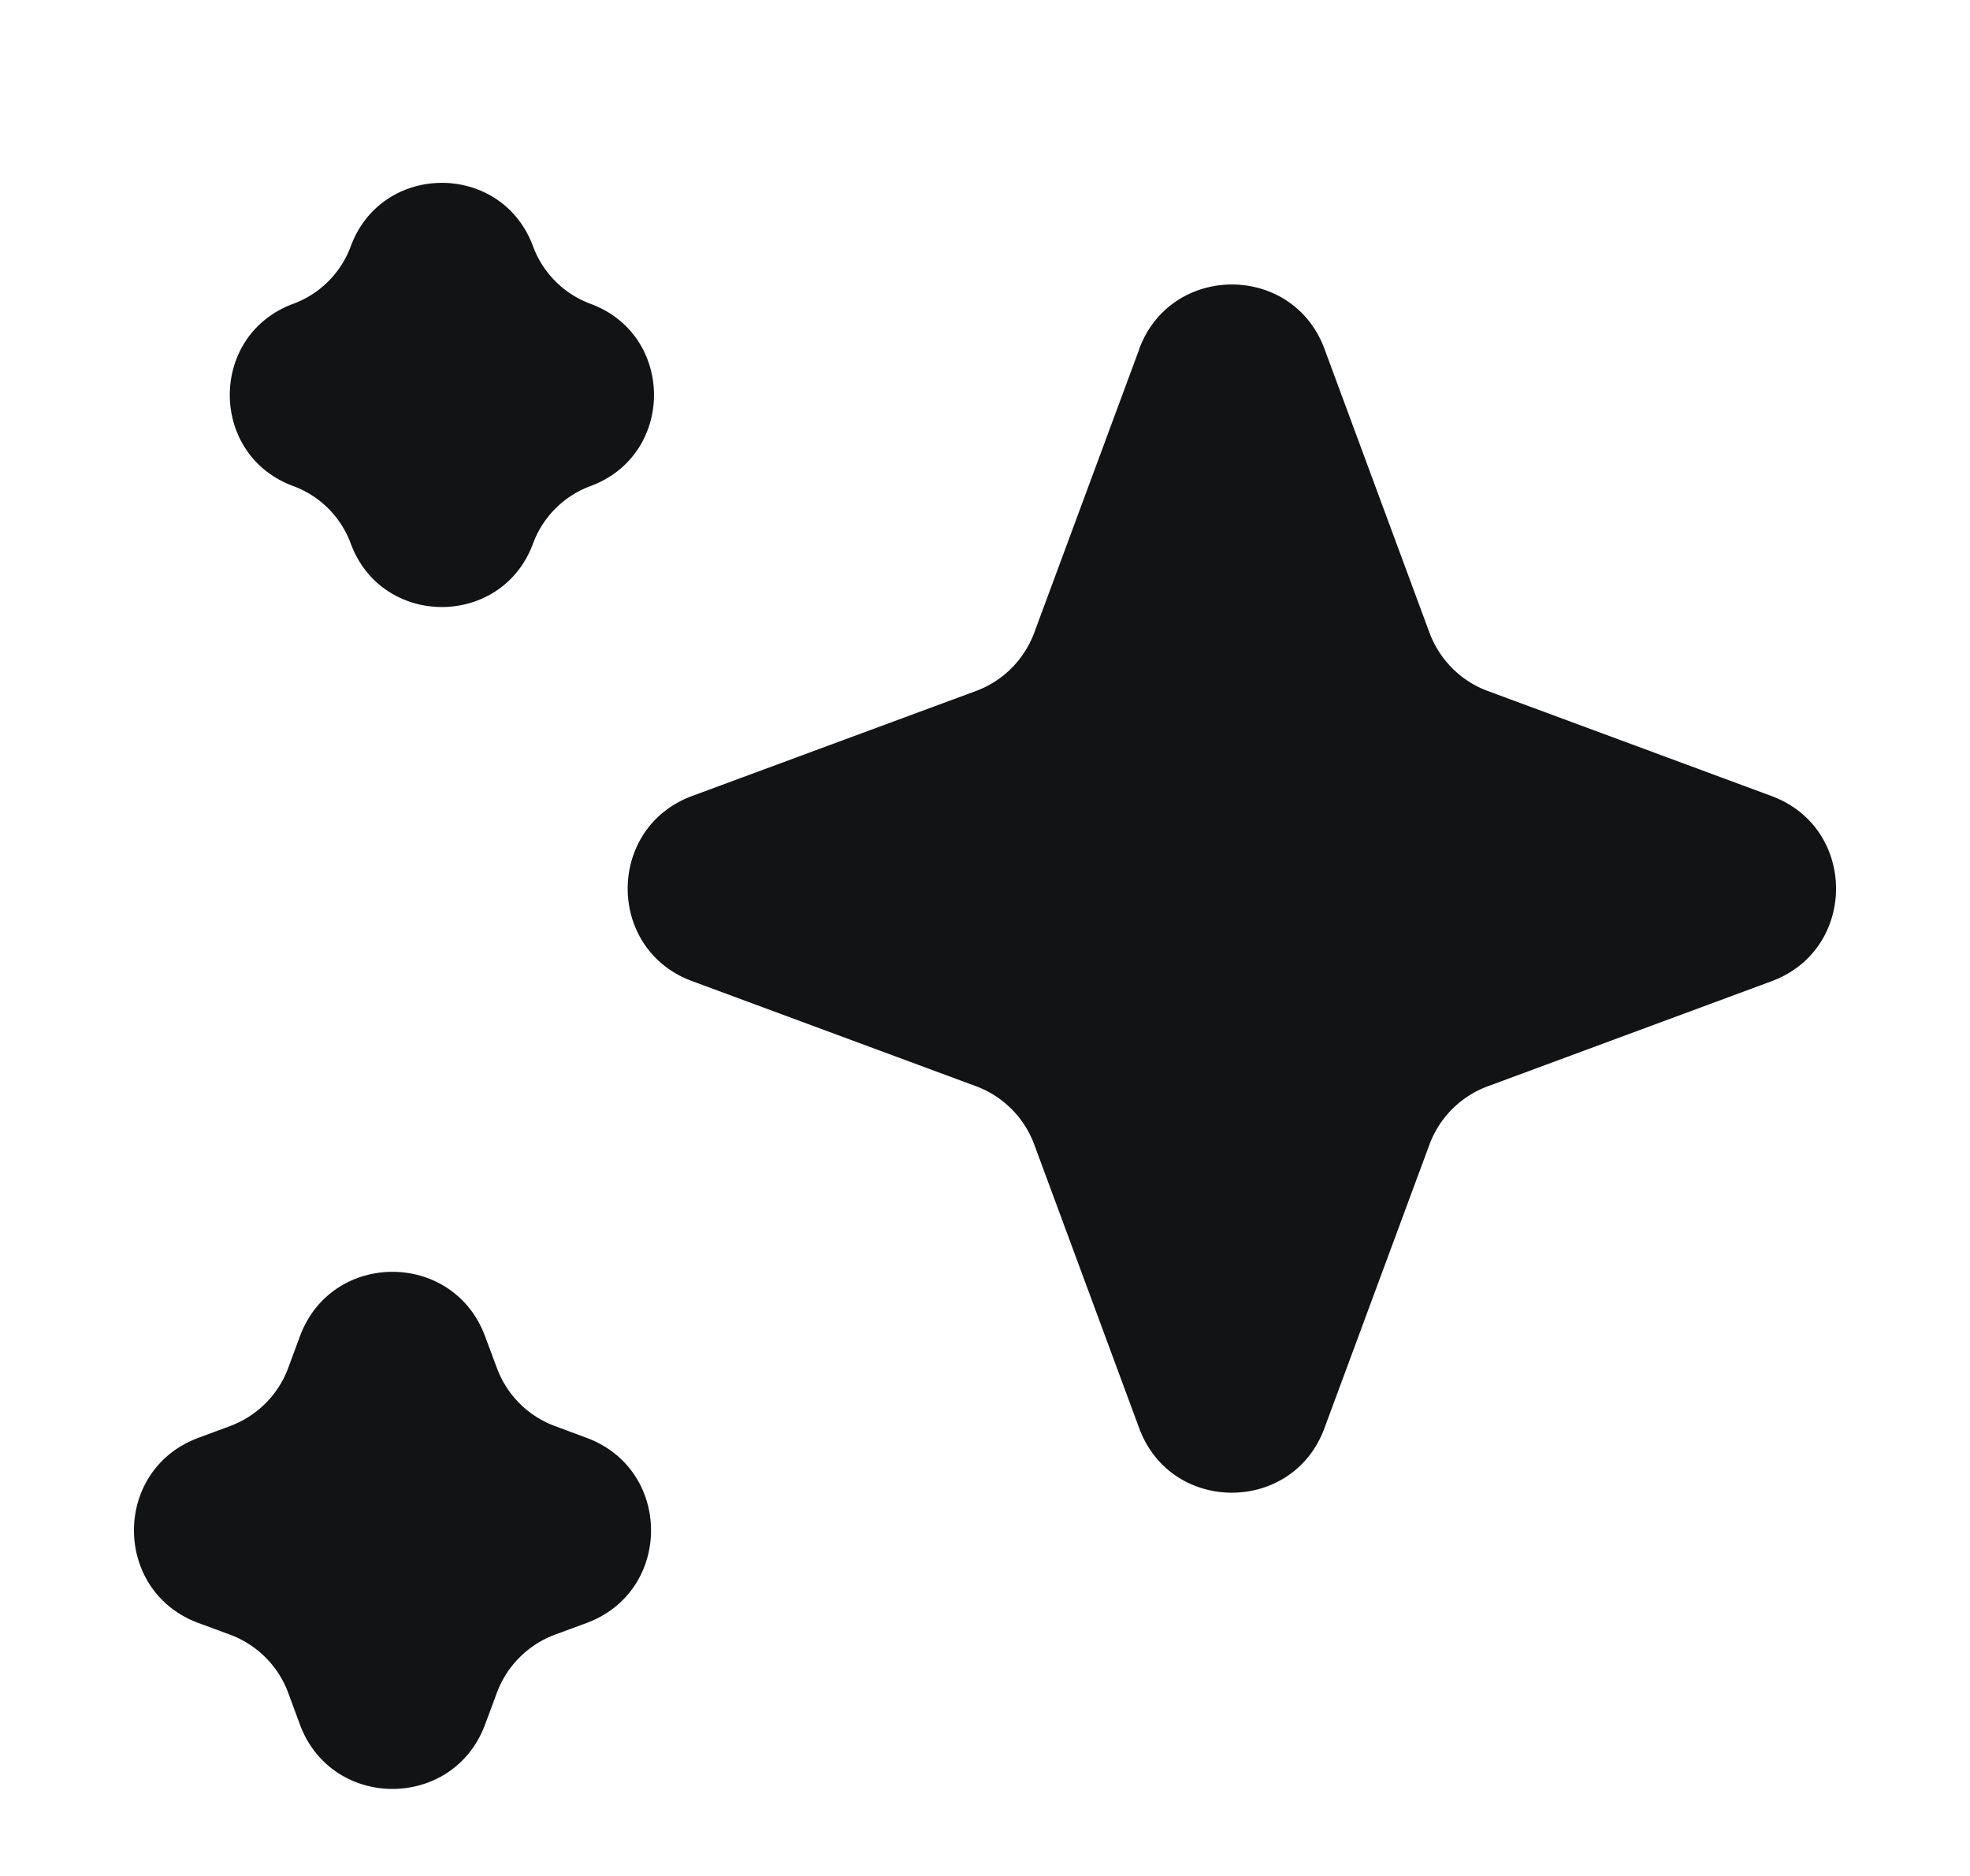 <svg xmlns="http://www.w3.org/2000/svg" width="21" height="20" fill="none"><path fill="#111315" d="M12.144 3.72c.34-.916 1.636-.916 1.975 0l1.119 3.025c.107.288.334.516.622.622l3.025 1.12c.916.339.916 1.635 0 1.974l-3.025 1.12a1.053 1.053 0 0 0-.622.621l-1.12 3.025c-.338.916-1.635.916-1.974 0l-1.119-3.025a1.053 1.053 0 0 0-.622-.622l-3.025-1.12c-.916-.338-.916-1.634 0-1.974l3.025-1.119c.288-.106.515-.334.622-.622l1.12-3.024ZM3.739 2.626c.333-.902 1.61-.902 1.943 0 .105.284.329.508.613.613.902.333.902 1.61 0 1.943a1.036 1.036 0 0 0-.613.613c-.333.902-1.61.902-1.943 0a1.036 1.036 0 0 0-.613-.613c-.902-.333-.902-1.61 0-1.943.284-.105.508-.329.613-.613Zm-.542 11.621c.339-.917 1.635-.917 1.974 0l.125.335c.106.289.333.516.621.622l.336.125c.916.339.916 1.635 0 1.974l-.336.124a1.053 1.053 0 0 0-.621.622l-.125.336c-.339.916-1.635.916-1.974 0l-.124-.336a1.053 1.053 0 0 0-.622-.622l-.336-.124c-.916-.34-.916-1.635 0-1.974l.336-.125a1.05 1.05 0 0 0 .622-.622l.124-.335Z"/></svg>